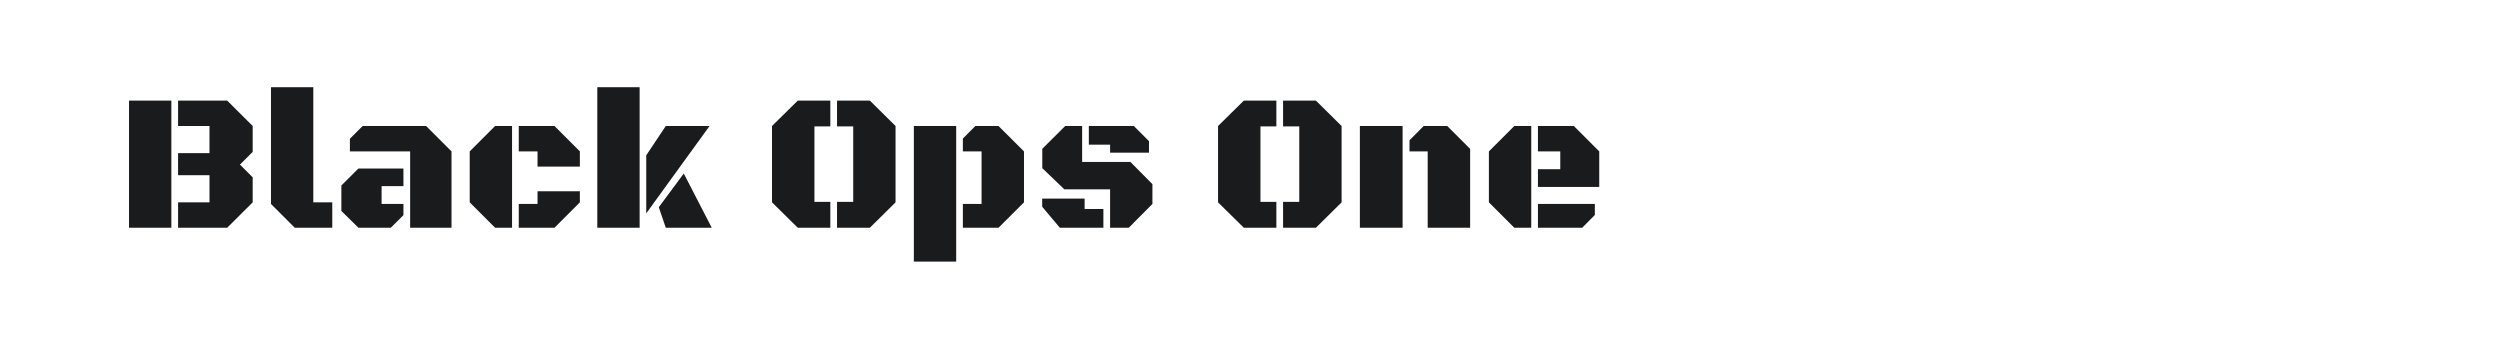 <?xml version="1.0" encoding="utf-8"?>
<!-- Generator: Adobe Illustrator 25.0.0, SVG Export Plug-In . SVG Version: 6.00 Build 0)  -->
<svg version="1.1" id="图层_1" xmlns="http://www.w3.org/2000/svg" xmlns:xlink="http://www.w3.org/1999/xlink" x="0px" y="0px"
	 width="258px" height="36px" viewBox="0 0 258 36" enable-background="new 0 0 258 36" xml:space="preserve">
<g>
	<path fill="#1A1B1C" d="M13.315,10.384h4.369v13.117h-4.369C13.315,23.501,13.315,10.384,13.315,10.384z M21.619,13.004h-3.242
		v-2.62h5.071l2.629,2.62v2.669l-1.315,1.313l1.315,1.315v2.58L23.448,23.5h-5.071v-2.619h3.242v-2.798h-3.242V15.8h3.242V13.004z"
		/>
	<path fill="#1A1B1C" d="M34.29,23.501h-3.874l-2.451-2.452V9h4.369v11.882h1.956V23.501z"/>
	<path fill="#1A1B1C" d="M41.635,17.392v1.819h-2.254v1.838h2.254v1.156l-1.305,1.296h-3.342l-1.759-1.729v-2.629l1.759-1.751
		H41.635z M42.326,23.501v-7.877h-6.217v-1.305l1.314-1.315h6.554l2.619,2.62v7.877H42.326z"/>
	<path fill="#1A1B1C" d="M52.844,23.501h-1.75l-2.619-2.619v-5.258l2.619-2.62h1.75V23.501z M53.535,15.624v-2.62h3.688l2.619,2.62
		v1.57h-4.369v-1.57C55.473,15.624,53.535,15.624,53.535,15.624z M53.535,23.501v-2.452h1.938v-1.313h4.369v1.146l-2.619,2.619
		H53.535z"/>
	<path fill="#1A1B1C" d="M66.01,23.501h-4.369V9h4.369V23.501z M66.691,22.019v-5.99l2.017-3.024h4.517L66.691,22.019z
		 M73.452,23.501h-4.744l-0.722-2.115l2.58-3.479L73.452,23.501z"/>
	<path fill="#1A1B1C" d="M84.049,20.832h1.641v2.669h-3.361l-2.658-2.619v-7.878l2.658-2.62h3.361v2.659h-1.641V20.832z
		 M88.052,13.043h-1.671v-2.659h3.391l2.648,2.62v7.878l-2.648,2.619h-3.391v-2.669h1.671V13.043z"/>
	<path fill="#1A1B1C" d="M94.309,27V13.004h4.369V27H94.309z M101.297,15.624h-1.928v-1.326l1.285-1.294h2.393l2.629,2.62v5.258
		l-2.629,2.619h-3.678v-2.452h1.928V15.624z"/>
	<path fill="#1A1B1C" d="M111.932,21.572h1.938v1.929h-4.497l-1.819-2.165v-0.84h4.378V21.572z M109.926,13.004h1.75v3.706h4.981
		l2.273,2.293v2.046l-2.441,2.452h-1.927v-3.964h-4.726l-2.273-2.185v-1.996L109.926,13.004z M114.563,14.931h-2.195v-1.927h4.646
		l1.562,1.562v1.186h-4.012L114.563,14.931L114.563,14.931z"/>
	<path fill="#1A1B1C" d="M130.08,20.832h1.641v2.669h-3.359l-2.66-2.619v-7.878l2.66-2.62h3.359v2.659h-1.641V20.832z
		 M134.084,13.043h-1.671v-2.659h3.39l2.65,2.62v7.878l-2.65,2.619h-3.39v-2.669h1.671V13.043z"/>
	<path fill="#1A1B1C" d="M140.34,23.501V13.004h4.408v10.497H140.34z M147.338,15.624h-1.877v-1.146l1.463-1.474h2.432l2.361,2.361
		v8.136h-4.379L147.338,15.624L147.338,15.624z"/>
	<path fill="#1A1B1C" d="M158.023,23.501h-1.75l-2.619-2.619v-5.258l2.619-2.62h1.75V23.501z M158.715,19.29v-1.829h2.305v-1.837
		h-2.305v-2.62h3.707l2.619,2.62v3.666H158.715z M158.715,23.501v-2.452h5.872v1.138l-1.305,1.314H158.715z"/>
</g>
</svg>
